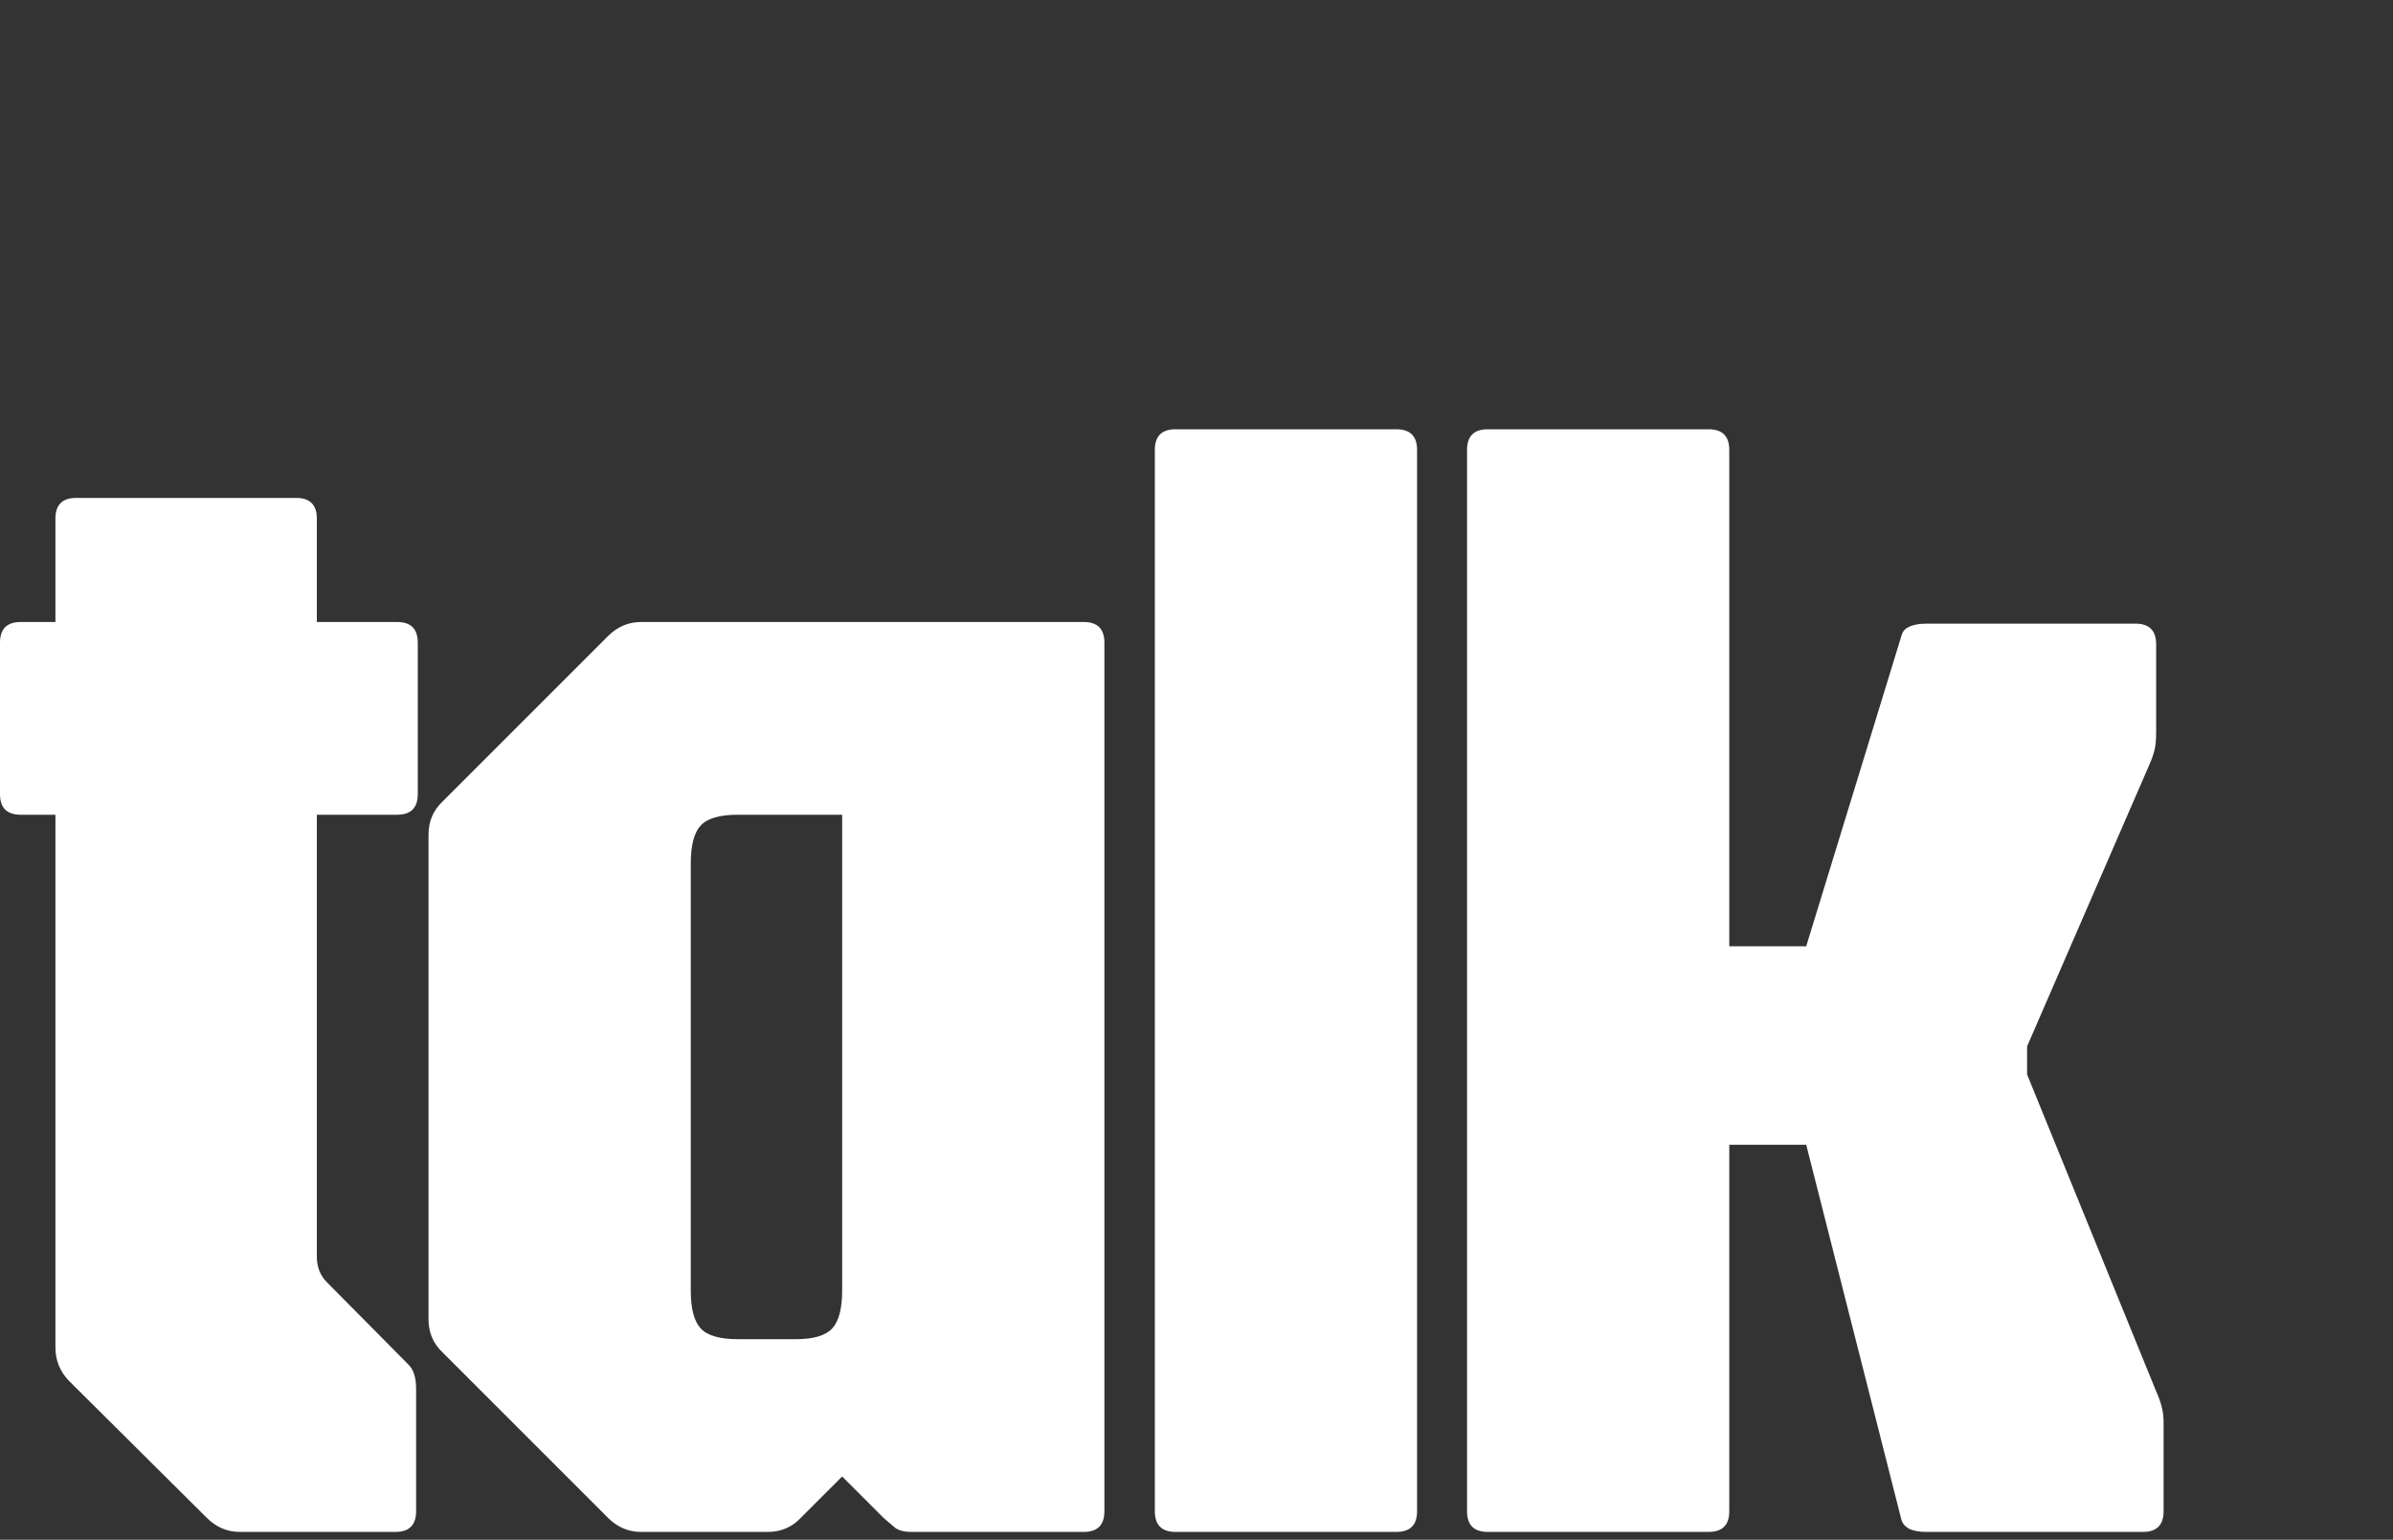 <svg width="446" height="287" viewBox="0 0 446 287" fill="none" xmlns="http://www.w3.org/2000/svg">
<rect x="0" y="0" width="446" height="287" fill="#333333" stroke="none"/>
<path d="M358.994 285.539C357.657 285.539 356.578 285.334 355.756 284.923C355.036 284.512 354.574 283.946 354.368 283.227L336.637 213.382H322.298V176.377H336.637L354.368 118.559C354.574 117.736 355.036 117.171 355.756 116.863C356.578 116.451 357.657 116.246 358.994 116.246H398.002C400.572 116.246 401.857 117.531 401.857 120.1V136.444C401.857 137.883 401.754 139.014 401.548 139.836C401.343 140.658 401.034 141.532 400.623 142.457L377.804 195.034V200.276L401.857 259.328C402.371 260.459 402.731 261.487 402.936 262.412C403.142 263.234 403.244 264.159 403.244 265.187V281.685C403.244 284.255 401.96 285.539 399.39 285.539H358.994ZM277.276 285.539C274.707 285.539 273.422 284.255 273.422 281.685V83.867C273.422 81.298 274.707 80.013 277.276 80.013H318.443C321.013 80.013 322.298 81.298 322.298 83.867V281.685C322.298 284.255 321.013 285.539 318.443 285.539H277.276Z" fill="white"/>
<path d="M219.089 285.539C216.519 285.539 215.234 284.255 215.234 281.685V83.867C215.234 81.298 216.519 80.013 219.089 80.013H260.256C262.826 80.013 264.111 81.298 264.111 83.867V281.685C264.111 284.255 262.826 285.539 260.256 285.539H219.089Z" fill="white"/>
<path d="M119.492 285.539C117.128 285.539 115.072 284.666 113.325 282.918L82.488 252.082C80.741 250.437 79.867 248.381 79.867 245.914V155.563C79.867 153.096 80.741 151.04 82.488 149.395L113.325 118.559C115.072 116.811 117.128 115.938 119.492 115.938H201.981C204.55 115.938 205.835 117.222 205.835 119.792V281.685C205.835 284.255 204.55 285.539 201.981 285.539H169.91C168.574 285.539 167.546 285.283 166.827 284.769C166.21 284.255 165.49 283.638 164.668 282.918L156.959 275.209L149.25 282.918C147.605 284.666 145.549 285.539 143.082 285.539H119.492ZM137.532 249.615H148.325C151.614 249.615 153.875 248.947 155.109 247.61C156.342 246.274 156.959 243.91 156.959 240.518V151.862H137.532C134.14 151.862 131.827 152.53 130.594 153.867C129.36 155.203 128.743 157.567 128.743 160.959V240.518C128.743 243.91 129.36 246.274 130.594 247.61C131.827 248.947 134.14 249.615 137.532 249.615Z" fill="white"/>
<path d="M44.713 285.539C42.349 285.539 40.293 284.665 38.546 282.918L12.797 257.323C11.153 255.576 10.33 253.52 10.33 251.156V151.862H3.855C1.285 151.862 0 150.577 0 148.007V119.792C0 117.222 1.285 115.937 3.855 115.937H10.33V96.664C10.33 94.094 11.615 92.81 14.185 92.81H55.198C57.767 92.81 59.052 94.094 59.052 96.664V115.937H74.008C76.578 115.937 77.863 117.222 77.863 119.792V148.007C77.863 150.577 76.578 151.862 74.008 151.862H59.052V234.196C59.052 236.149 59.669 237.742 60.903 238.976L76.013 254.24C77.04 255.165 77.554 256.707 77.554 258.865V281.684C77.554 284.254 76.269 285.539 73.7 285.539H44.713Z" fill="white"/>
</svg>
